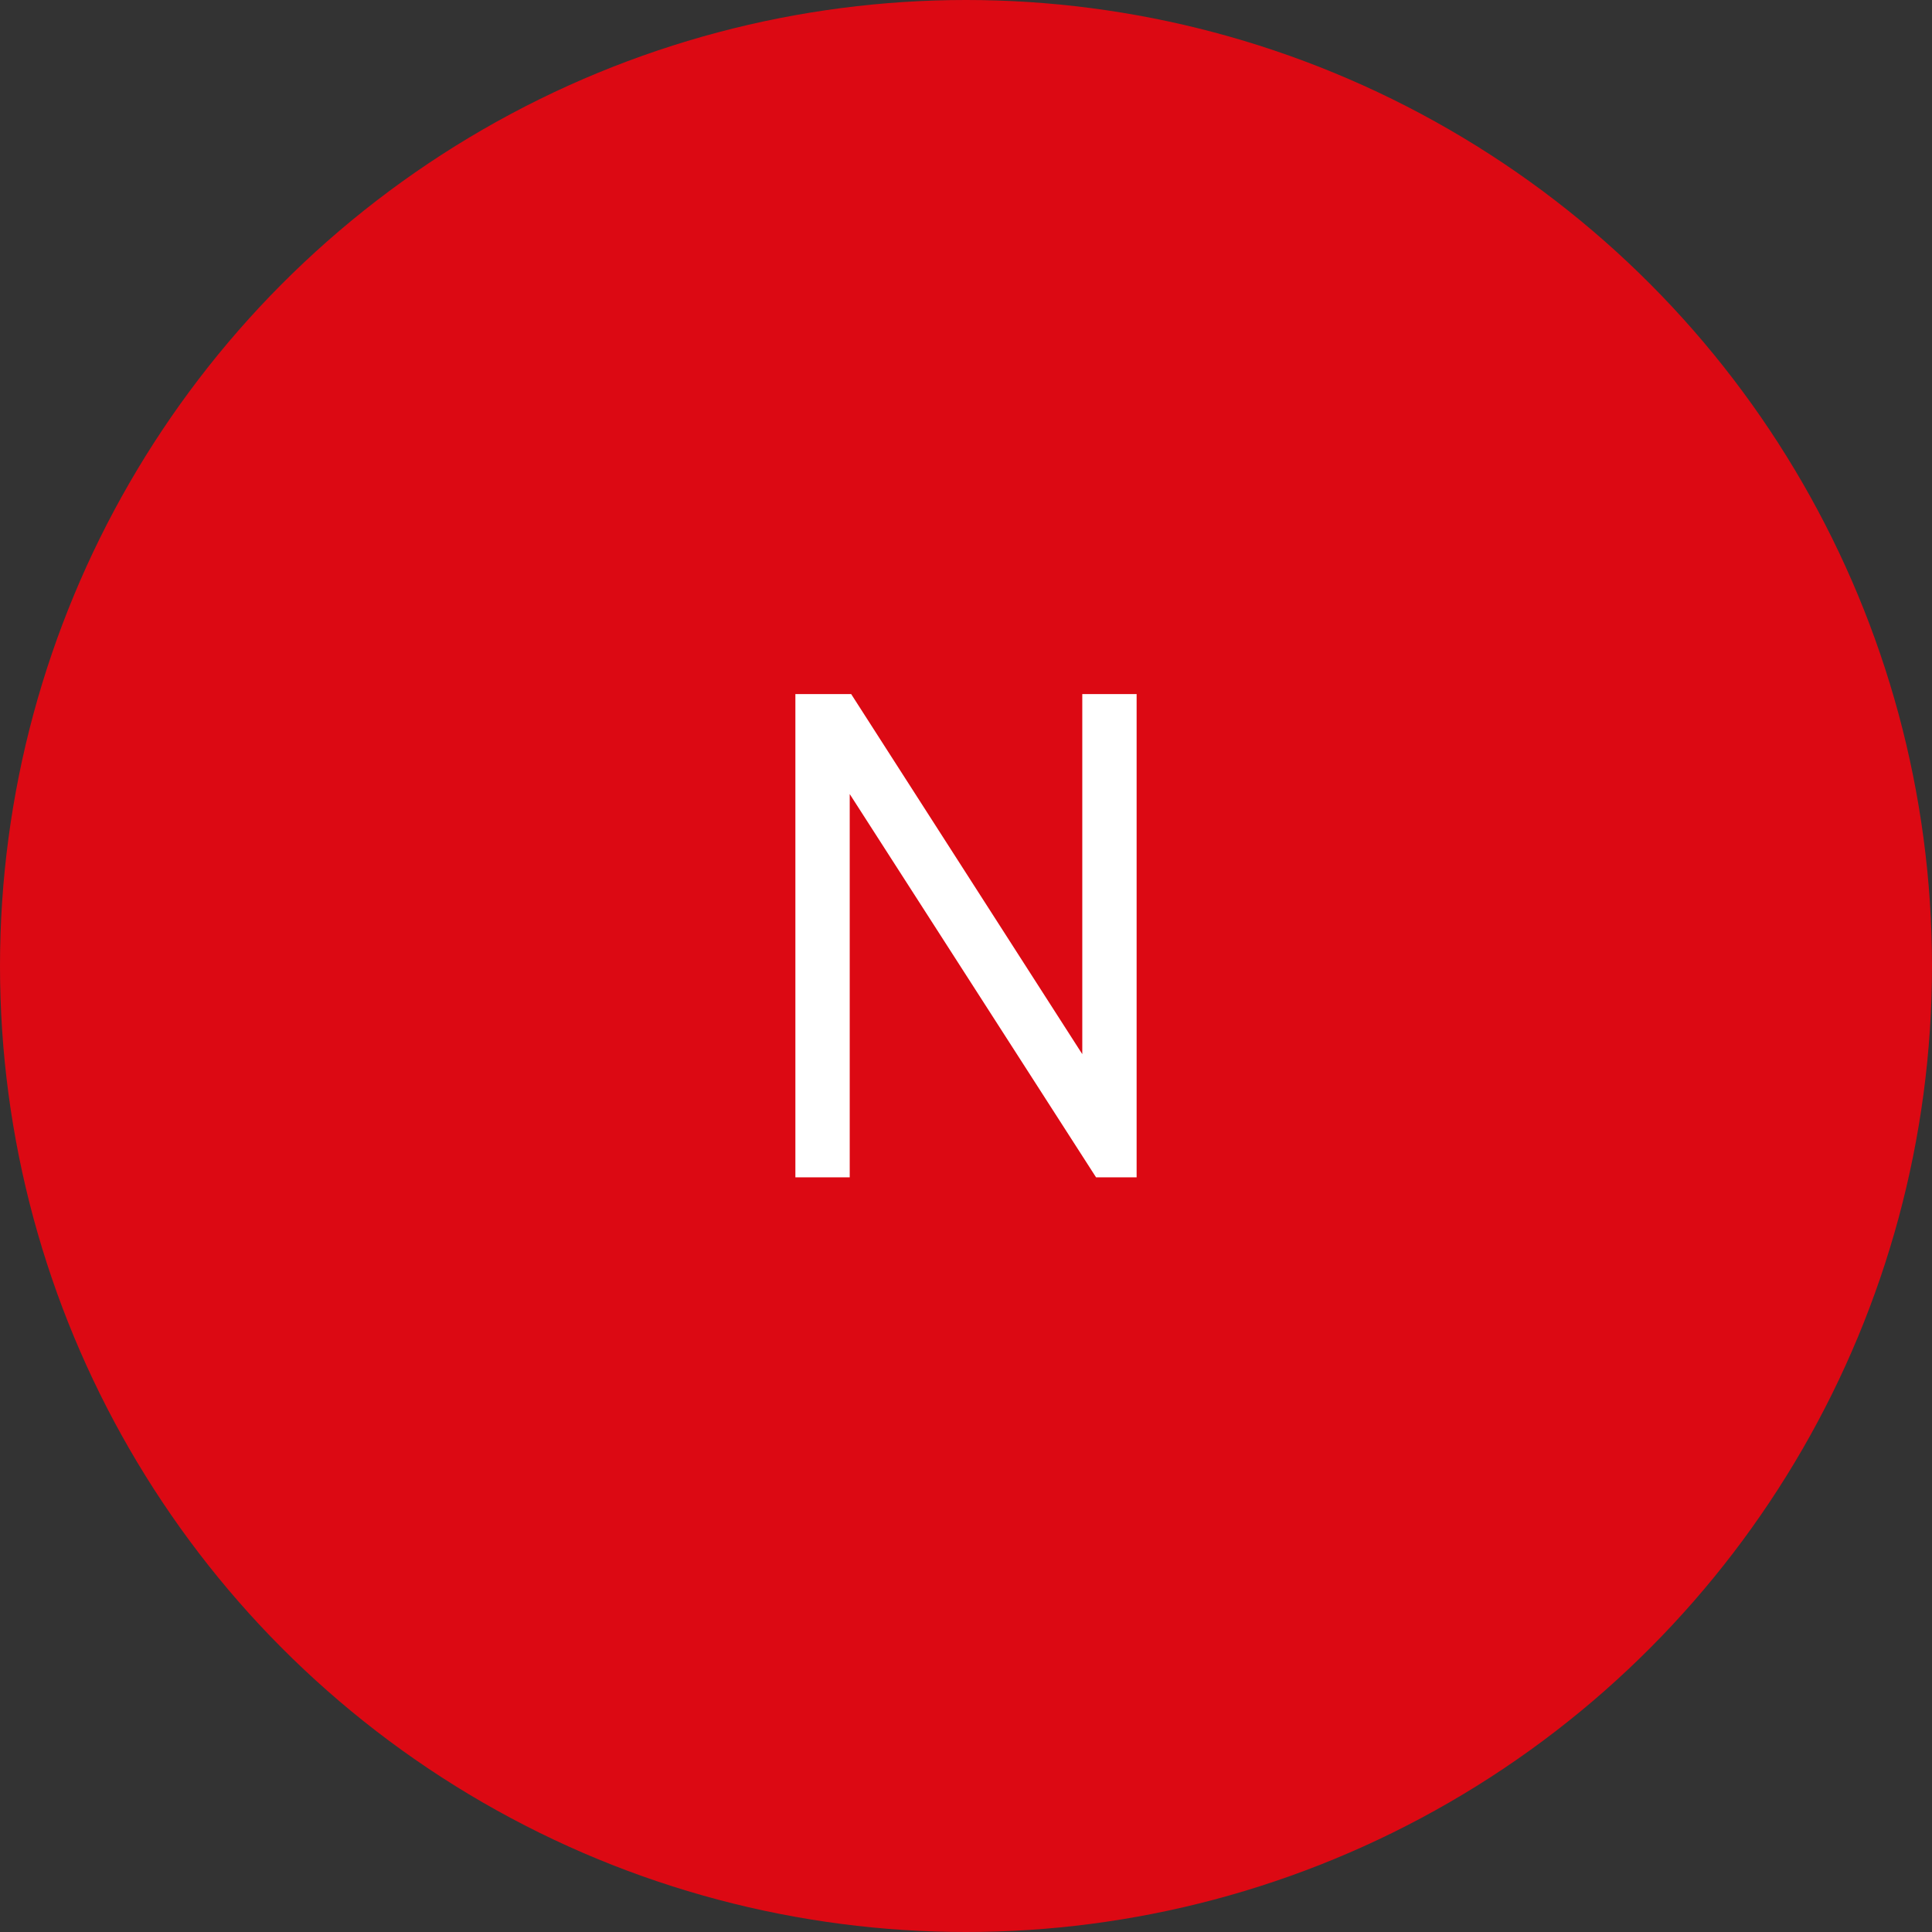 <svg width="64" height="64" viewBox="0 0 64 64" fill="none" xmlns="http://www.w3.org/2000/svg">
<rect x="0" y="0" width="64" height="64" fill="#333333" stroke="none"/>
<circle cx="32" cy="32" r="32" fill="#DC0913"/>
<path d="M26.348 39V22.992H28.196L35.852 34.92V22.992H37.652V39H36.308L28.148 26.304V39H26.348Z" fill="white"/>
</svg>
